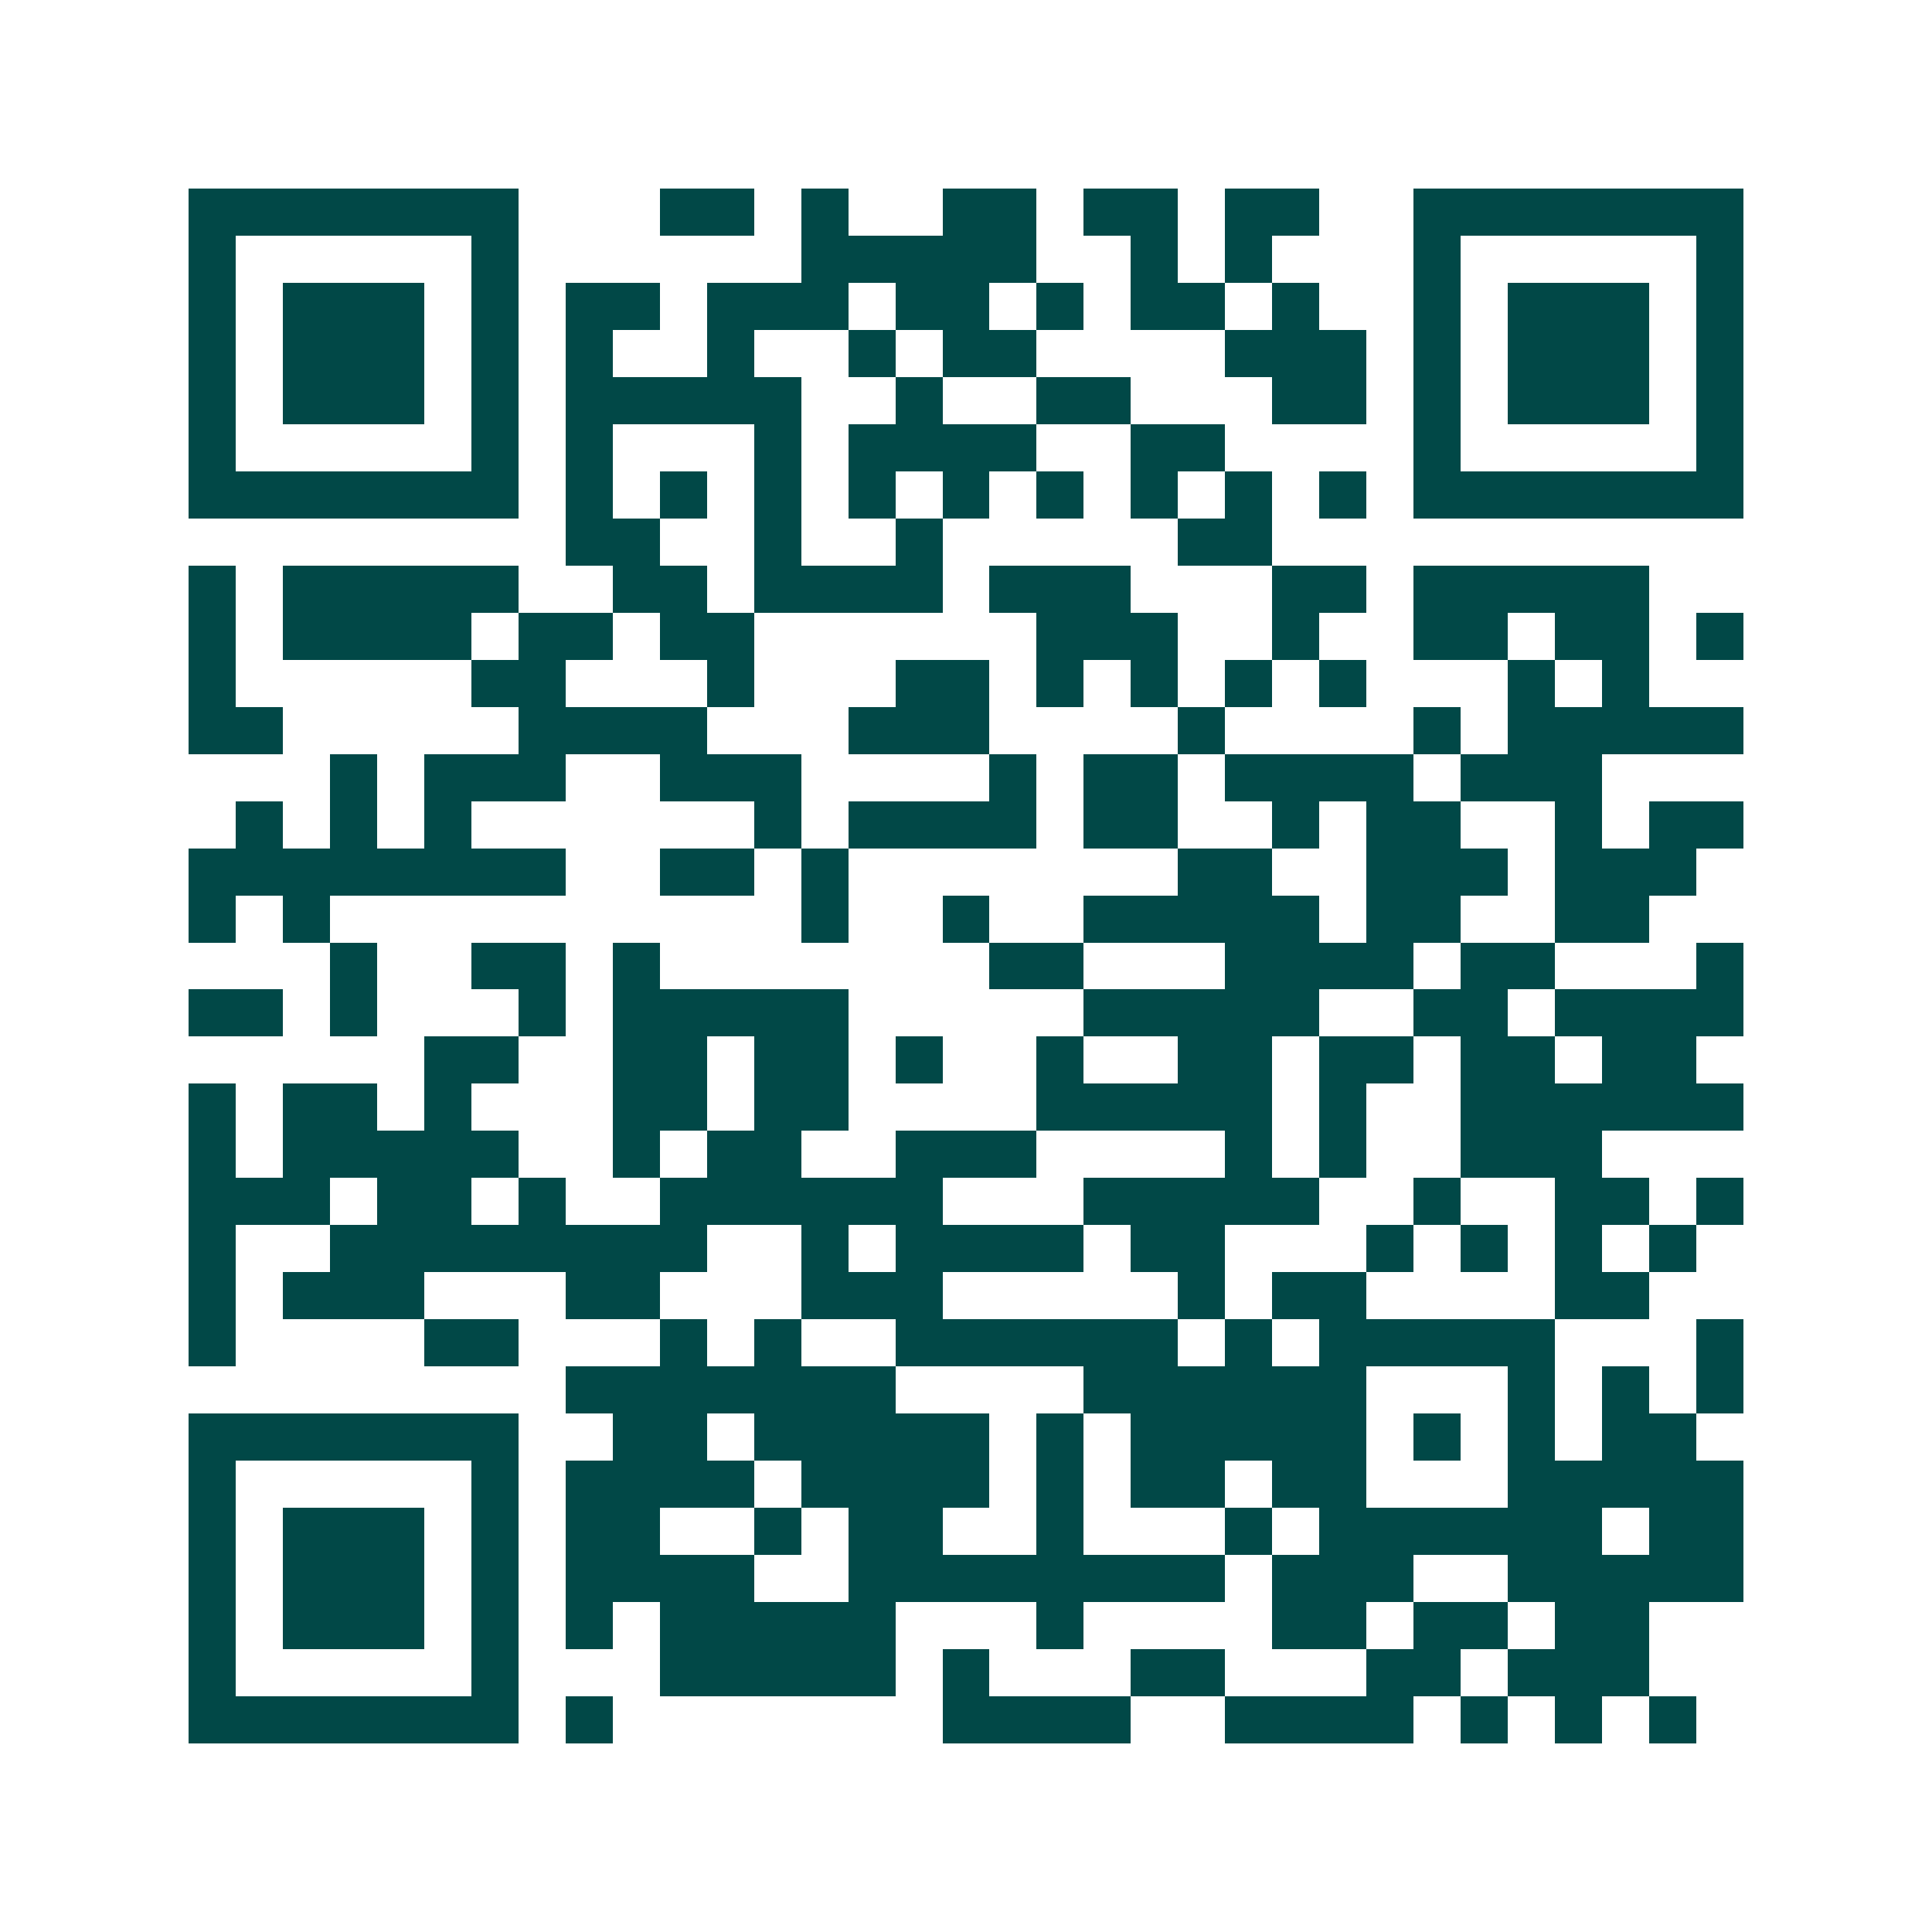 <svg xmlns="http://www.w3.org/2000/svg" width="200" height="200" viewBox="0 0 41 41" shape-rendering="crispEdges"><path fill="#ffffff" d="M0 0h41v41H0z"/><path stroke="#014847" d="M4 4.5h7m3 0h2m1 0h1m2 0h2m1 0h2m1 0h2m2 0h7M4 5.5h1m5 0h1m6 0h5m2 0h1m1 0h1m3 0h1m5 0h1M4 6.5h1m1 0h3m1 0h1m1 0h2m1 0h3m1 0h2m1 0h1m1 0h2m1 0h1m2 0h1m1 0h3m1 0h1M4 7.5h1m1 0h3m1 0h1m1 0h1m2 0h1m2 0h1m1 0h2m4 0h3m1 0h1m1 0h3m1 0h1M4 8.5h1m1 0h3m1 0h1m1 0h5m2 0h1m2 0h2m3 0h2m1 0h1m1 0h3m1 0h1M4 9.5h1m5 0h1m1 0h1m3 0h1m1 0h4m2 0h2m4 0h1m5 0h1M4 10.5h7m1 0h1m1 0h1m1 0h1m1 0h1m1 0h1m1 0h1m1 0h1m1 0h1m1 0h1m1 0h7M12 11.5h2m2 0h1m2 0h1m5 0h2M4 12.5h1m1 0h5m2 0h2m1 0h4m1 0h3m3 0h2m1 0h5M4 13.5h1m1 0h4m1 0h2m1 0h2m6 0h3m2 0h1m2 0h2m1 0h2m1 0h1M4 14.5h1m5 0h2m3 0h1m3 0h2m1 0h1m1 0h1m1 0h1m1 0h1m3 0h1m1 0h1M4 15.5h2m5 0h4m3 0h3m4 0h1m4 0h1m1 0h5M7 16.5h1m1 0h3m2 0h3m4 0h1m1 0h2m1 0h4m1 0h3M5 17.5h1m1 0h1m1 0h1m6 0h1m1 0h4m1 0h2m2 0h1m1 0h2m2 0h1m1 0h2M4 18.5h8m2 0h2m1 0h1m7 0h2m2 0h3m1 0h3M4 19.5h1m1 0h1m10 0h1m2 0h1m2 0h5m1 0h2m2 0h2M7 20.5h1m2 0h2m1 0h1m7 0h2m3 0h4m1 0h2m3 0h1M4 21.5h2m1 0h1m3 0h1m1 0h5m5 0h5m2 0h2m1 0h4M9 22.5h2m2 0h2m1 0h2m1 0h1m2 0h1m2 0h2m1 0h2m1 0h2m1 0h2M4 23.5h1m1 0h2m1 0h1m3 0h2m1 0h2m4 0h5m1 0h1m2 0h6M4 24.5h1m1 0h5m2 0h1m1 0h2m2 0h3m4 0h1m1 0h1m2 0h3M4 25.5h3m1 0h2m1 0h1m2 0h6m3 0h5m2 0h1m2 0h2m1 0h1M4 26.5h1m2 0h8m2 0h1m1 0h4m1 0h2m3 0h1m1 0h1m1 0h1m1 0h1M4 27.5h1m1 0h3m3 0h2m3 0h3m5 0h1m1 0h2m4 0h2M4 28.5h1m4 0h2m3 0h1m1 0h1m2 0h6m1 0h1m1 0h5m3 0h1M12 29.5h7m4 0h6m3 0h1m1 0h1m1 0h1M4 30.5h7m2 0h2m1 0h5m1 0h1m1 0h5m1 0h1m1 0h1m1 0h2M4 31.5h1m5 0h1m1 0h4m1 0h4m1 0h1m1 0h2m1 0h2m3 0h5M4 32.5h1m1 0h3m1 0h1m1 0h2m2 0h1m1 0h2m2 0h1m3 0h1m1 0h6m1 0h2M4 33.5h1m1 0h3m1 0h1m1 0h4m2 0h8m1 0h3m2 0h5M4 34.5h1m1 0h3m1 0h1m1 0h1m1 0h5m3 0h1m4 0h2m1 0h2m1 0h2M4 35.5h1m5 0h1m3 0h5m1 0h1m3 0h2m3 0h2m1 0h3M4 36.5h7m1 0h1m7 0h4m2 0h4m1 0h1m1 0h1m1 0h1"/></svg>
